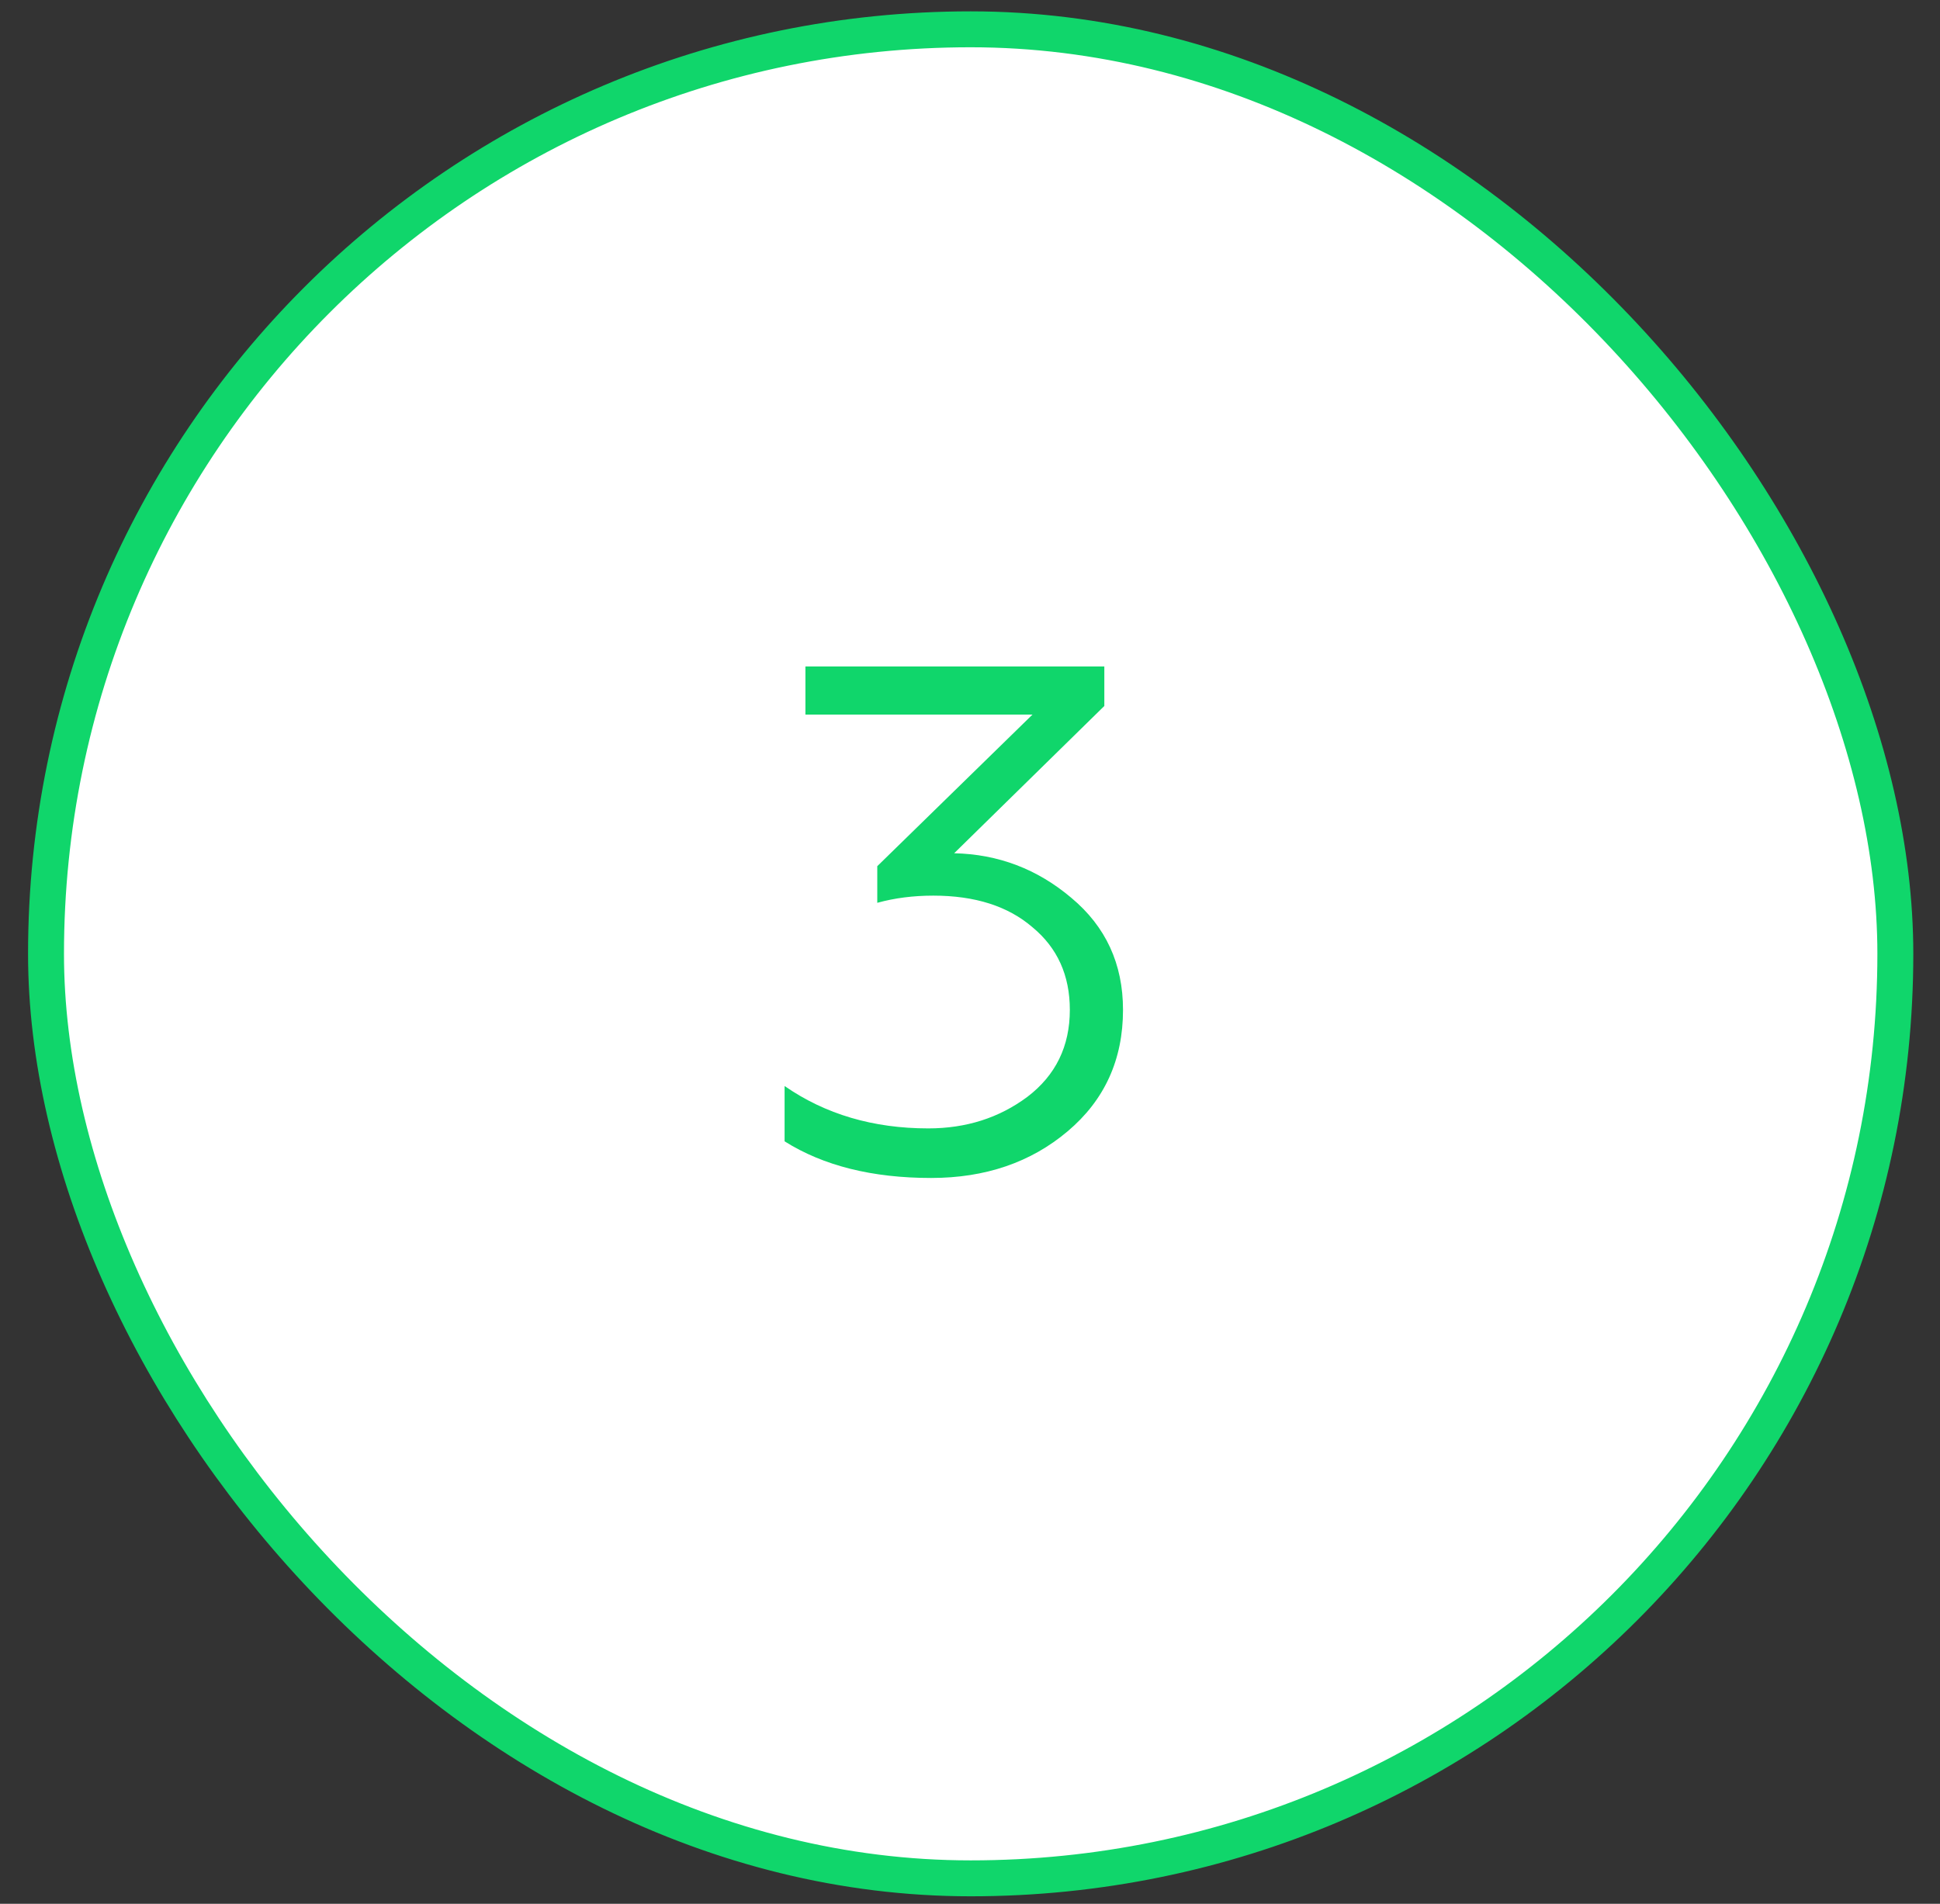 <?xml version="1.0" encoding="UTF-8"?> <svg xmlns="http://www.w3.org/2000/svg" width="54" height="53" viewBox="0 0 54 53" fill="none"><rect x="0" y="0" width="54" height="53" fill="#333333" stroke="none"/> <rect x="1.281" y="0.816" width="51.476" height="51.476" rx="25.738" fill="white" stroke="#10D66B"></rect> <path d="M25.919 32.794C24.279 32.794 22.919 32.454 21.839 31.774V30.234C22.973 31.021 24.306 31.414 25.839 31.414C26.893 31.414 27.813 31.121 28.599 30.534C29.386 29.934 29.779 29.127 29.779 28.114C29.779 27.154 29.433 26.387 28.739 25.814C28.059 25.227 27.139 24.934 25.979 24.934C25.419 24.934 24.899 25.001 24.419 25.134V24.114L28.739 19.894H22.419V18.554H30.739V19.654L26.559 23.754C27.786 23.781 28.873 24.194 29.819 24.994C30.779 25.794 31.259 26.834 31.259 28.114C31.259 29.501 30.746 30.627 29.719 31.494C28.693 32.361 27.426 32.794 25.919 32.794Z" fill="#10D66B"></path> </svg> 